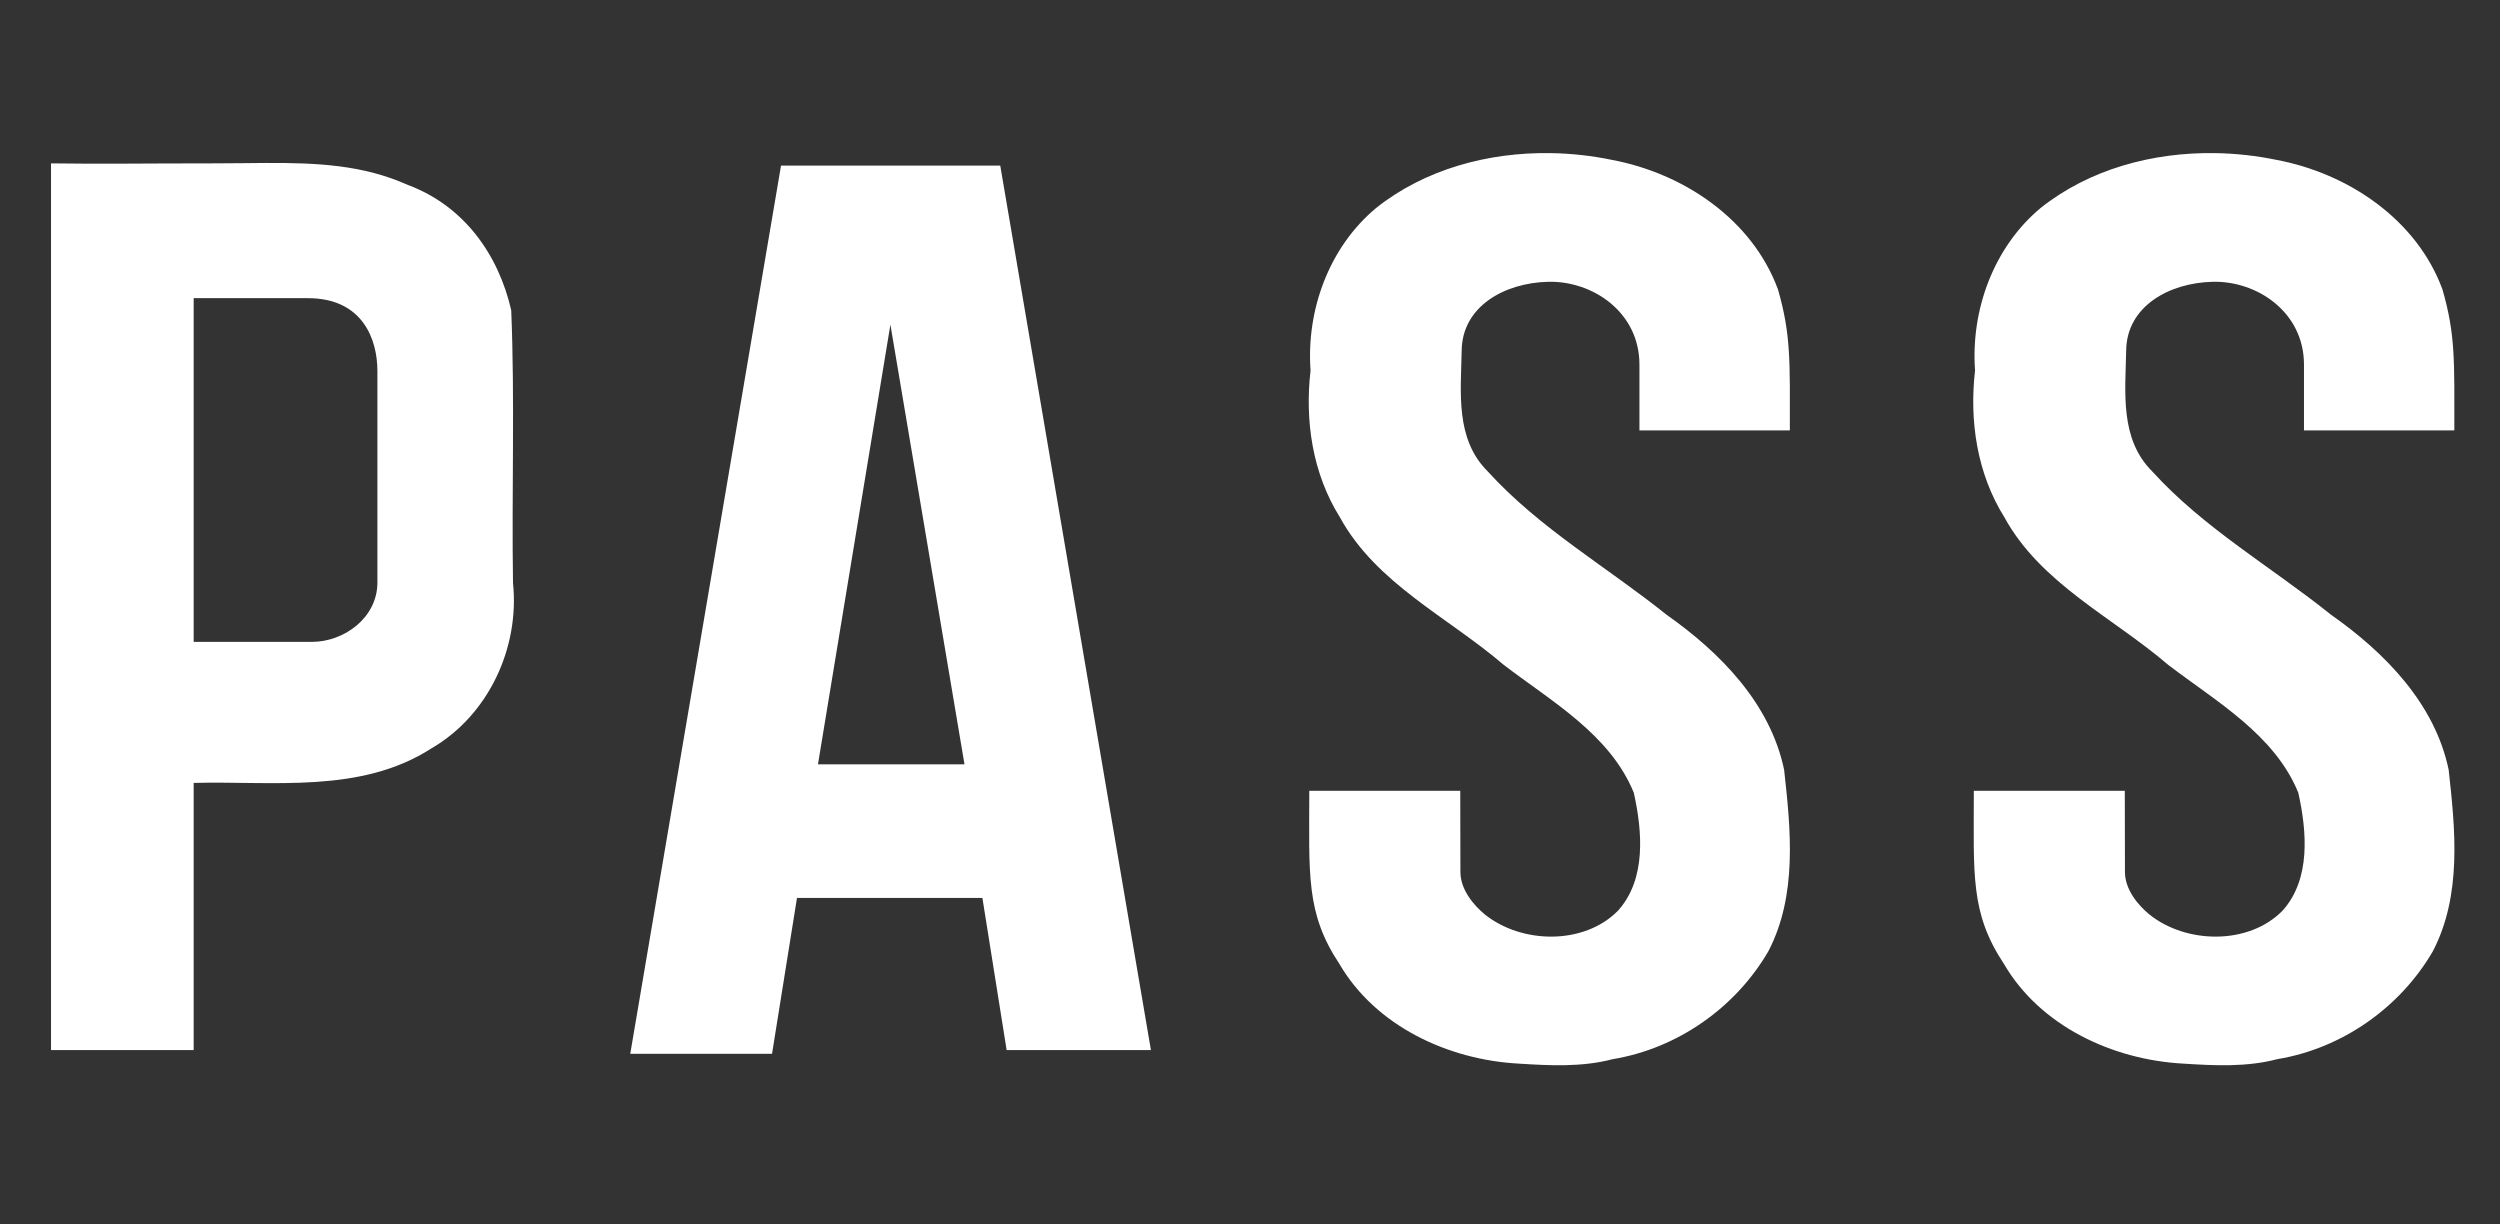 <svg width="49" height="24" viewBox="0 0 49 24" fill="none" xmlns="http://www.w3.org/2000/svg">
<rect x="0" y="0" width="49" height="24" fill="#333333" stroke="none"/>
<path d="M30.386 3.001C29.165 2.983 27.928 3.316 26.974 4.075C26.047 4.846 25.601 6.082 25.687 7.261C25.572 8.252 25.726 9.283 26.263 10.14C26.974 11.439 28.384 12.097 29.474 13.032C30.416 13.752 31.559 14.398 32.023 15.539C32.19 16.294 32.271 17.23 31.713 17.849C31.045 18.529 29.822 18.501 29.101 17.922C28.892 17.749 28.624 17.442 28.624 17.09C28.624 16.364 28.621 15.5 28.621 15.5H25.662C25.662 17.142 25.588 17.891 26.253 18.894C26.963 20.11 28.382 20.773 29.768 20.847C30.381 20.886 31.008 20.918 31.607 20.76C32.884 20.55 34.021 19.746 34.662 18.641C35.23 17.544 35.1 16.269 34.969 15.089C34.699 13.79 33.719 12.791 32.662 12.047C31.497 11.113 30.17 10.353 29.162 9.242C28.518 8.604 28.634 7.685 28.649 6.868C28.66 6.011 29.478 5.544 30.345 5.523C31.211 5.502 32.133 6.114 32.133 7.146V8.436H35.081C35.081 7.077 35.105 6.564 34.848 5.672C34.343 4.302 33.004 3.399 31.591 3.133C31.199 3.052 30.794 3.007 30.386 3.001ZM43.411 3.001C42.19 2.983 40.952 3.316 39.998 4.075C39.072 4.846 38.625 6.082 38.711 7.261C38.597 8.252 38.75 9.283 39.287 10.14C39.998 11.439 41.408 12.097 42.498 13.032C43.44 13.752 44.583 14.398 45.047 15.539C45.215 16.294 45.295 17.23 44.738 17.849C44.07 18.529 42.846 18.501 42.126 17.922C41.916 17.749 41.649 17.442 41.649 17.09C41.649 16.364 41.646 15.5 41.646 15.5H38.687C38.687 17.142 38.613 17.891 39.278 18.894C39.987 20.11 41.406 20.773 42.793 20.847C43.406 20.886 44.032 20.918 44.632 20.76C45.908 20.55 47.046 19.746 47.686 18.641C48.254 17.544 48.125 16.269 47.994 15.089C47.724 13.79 46.744 12.791 45.686 12.047C44.521 11.113 43.194 10.353 42.186 9.242C41.543 8.604 41.658 7.685 41.673 6.868C41.684 6.011 42.503 5.544 43.369 5.523C44.235 5.502 45.158 6.114 45.158 7.146V8.436H48.105C48.105 7.077 48.129 6.564 47.872 5.672C47.367 4.302 46.029 3.399 44.616 3.133C44.223 3.052 43.818 3.007 43.411 3.001ZM5.211 3.194C4.876 3.196 4.528 3.202 4.164 3.202C2.71 3.202 2.055 3.217 1 3.202V20.581H3.796V15.345C5.359 15.305 7.072 15.56 8.458 14.667C9.578 14.016 10.186 12.693 10.055 11.43C10.027 9.648 10.093 7.859 10.02 6.08C9.766 4.974 9.082 4.03 7.996 3.626C7.115 3.231 6.218 3.19 5.211 3.194ZM15.308 3.246L12.353 20.654H15.132L15.621 17.599H19.255L19.73 20.581H22.558L19.605 3.246L15.308 3.246ZM3.796 5.844H6.034C7.118 5.844 7.397 6.664 7.397 7.269V11.418C7.397 12.109 6.743 12.581 6.112 12.581H3.796V5.844ZM17.452 6.363L18.904 14.981H16.032L17.452 6.363Z" fill="white"/>
</svg>
